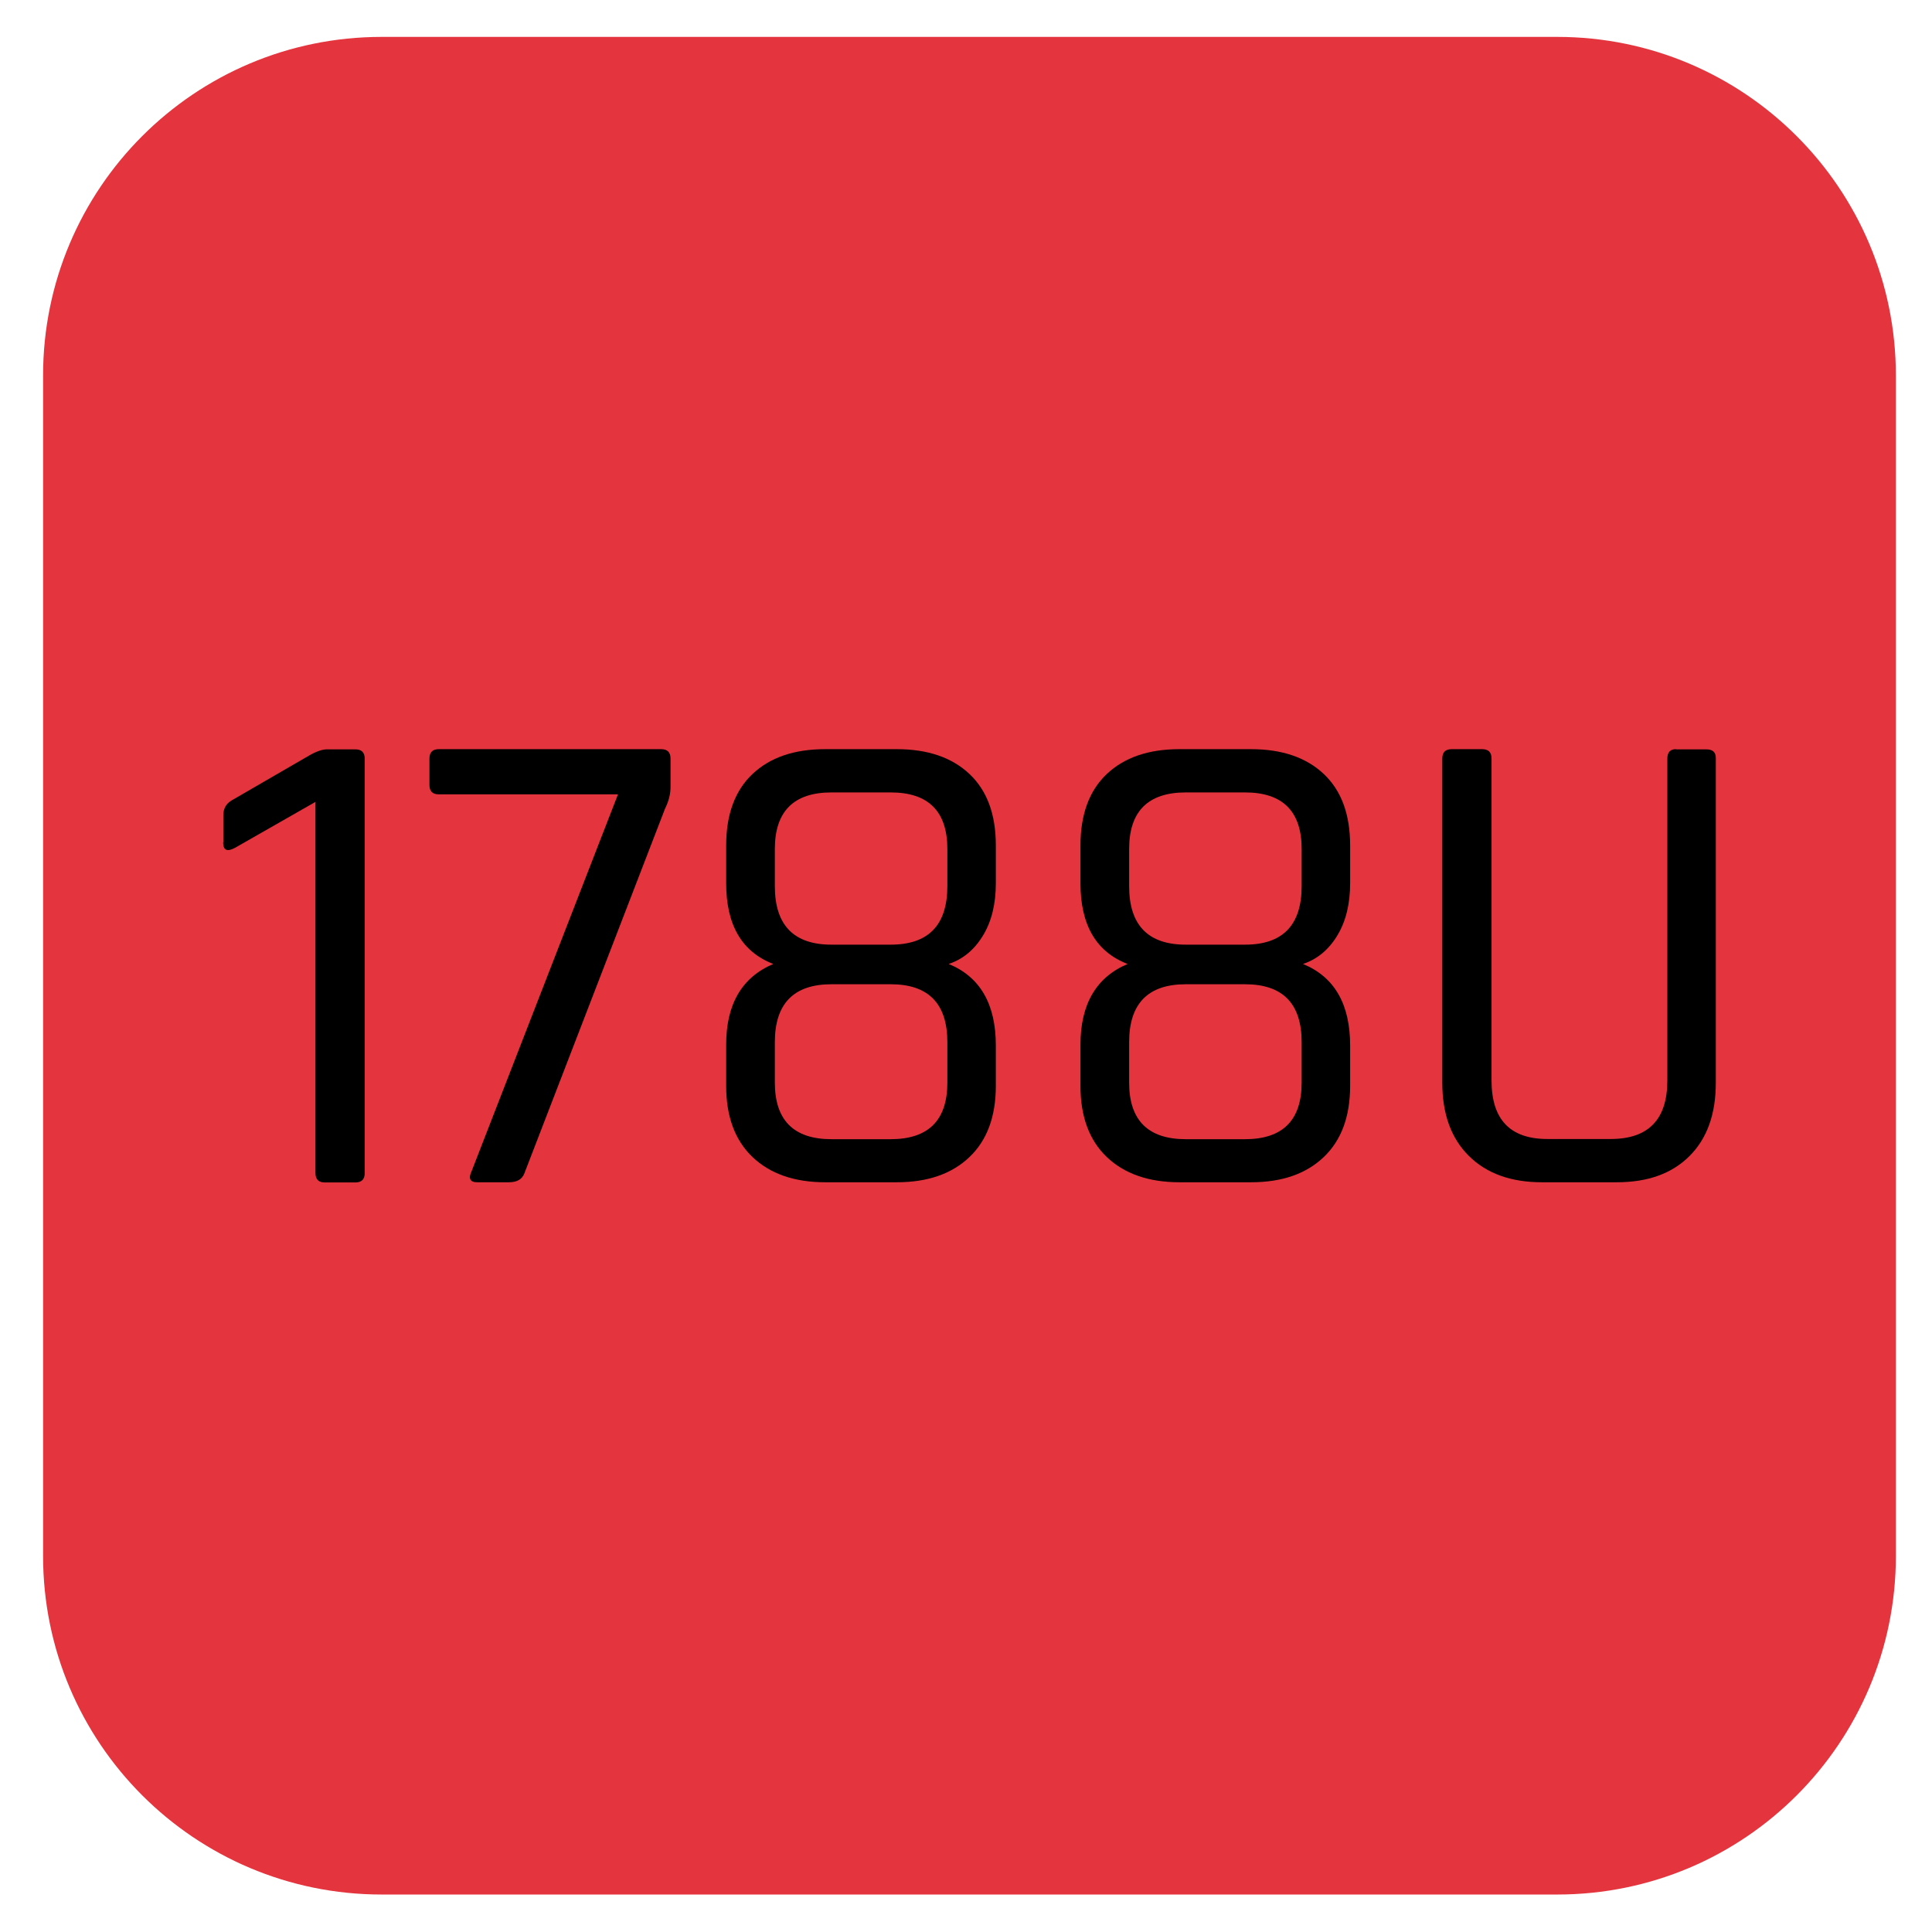 <?xml version="1.0" encoding="UTF-8"?>
<svg id="Warstwa_1" xmlns="http://www.w3.org/2000/svg" width="352.8mm" height="352.8mm" version="1.1" viewBox="0 0 1000.1 1000.1">
  <!-- Generator: Adobe Illustrator 29.5.1, SVG Export Plug-In . SVG Version: 2.1.0 Build 141)  -->
  <defs>
    <style>
      .st0 {
        isolation: isolate;
      }

      .st1 {
        fill: #e4343e;
      }
    </style>
  </defs>
  <path class="st1" d="M197.6,19.1C100.7,19.1,22.3,97.6,22.3,194.4v611c0,96.9,78.5,175.3,175.3,175.3h608.5c96.9,0,175.3-78.5,175.3-175.3V194.4c0-96.8-78.5-175.3-175.3-175.3,0,0-608.5,0-608.5,0Z"/>
  <g class="st0">
    <path d="M115.6,436v-13.9c0-3.5,1.4-6,4.2-7.7l40.4-23.4c3.7-2.1,6.7-3.1,9.1-3.1h14.6c3.3,0,4.9,1.6,4.9,4.9v214.4c0,3.3-1.6,4.9-4.9,4.9h-15.7c-3.3,0-4.9-1.6-4.9-4.9v-192.1l-41.5,23.7c-4.2,2.3-6.3,1.4-6.3-2.8Z"/>
    <path d="M263.4,612h-16.4c-3.7,0-4.7-2-2.8-5.9l75.7-194.9h-92.7c-3.3,0-4.9-1.6-4.9-4.9v-13.6c0-3.3,1.6-4.9,4.9-4.9h115c3.3,0,4.9,1.6,4.9,4.9v14.6c0,3.7-.9,7.4-2.8,11.2l-72.9,189c-1.2,3-3.8,4.5-8,4.5Z"/>
    <path d="M464.2,612h-37c-16,0-28.6-4.4-37.7-13.1s-13.6-21-13.6-36.8v-21.3c0-20.9,8.1-34.9,24.4-41.8-16.3-6.3-24.4-20.2-24.4-41.8v-19.5c0-16,4.5-28.4,13.6-37,9.1-8.6,21.6-12.9,37.7-12.9h37c16,0,28.6,4.3,37.7,12.9,9.1,8.6,13.6,20.9,13.6,37v19.5c0,10.7-2.2,19.7-6.6,27-4.4,7.3-10.3,12.3-17.8,14.8,16.3,6.7,24.4,20.8,24.4,42.2v20.9c0,15.8-4.5,28.1-13.6,36.8-9.1,8.7-21.6,13.1-37.7,13.1ZM430.4,489h30.7c19.5,0,29.3-10.1,29.3-30.3v-19.2c0-19.5-9.8-29.3-29.3-29.3h-30.7c-19.5,0-29.3,9.8-29.3,29.3v19.2c0,20.2,9.8,30.3,29.3,30.3ZM430.4,589.7h30.7c19.5,0,29.3-9.8,29.3-29.3v-20.9c0-20-9.8-30-29.3-30h-30.7c-19.5,0-29.3,10-29.3,30v20.9c0,19.5,9.8,29.3,29.3,29.3Z"/>
    <path d="M647.6,612h-37c-16,0-28.6-4.4-37.7-13.1s-13.6-21-13.6-36.8v-21.3c0-20.9,8.1-34.9,24.4-41.8-16.3-6.3-24.4-20.2-24.4-41.8v-19.5c0-16,4.5-28.4,13.6-37,9.1-8.6,21.6-12.9,37.7-12.9h37c16,0,28.6,4.3,37.7,12.9,9.1,8.6,13.6,20.9,13.6,37v19.5c0,10.7-2.2,19.7-6.6,27-4.4,7.3-10.3,12.3-17.8,14.8,16.3,6.7,24.4,20.8,24.4,42.2v20.9c0,15.8-4.5,28.1-13.6,36.8-9.1,8.7-21.6,13.1-37.7,13.1ZM613.8,489h30.7c19.5,0,29.3-10.1,29.3-30.3v-19.2c0-19.5-9.8-29.3-29.3-29.3h-30.7c-19.5,0-29.3,9.8-29.3,29.3v19.2c0,20.2,9.8,30.3,29.3,30.3ZM613.8,589.7h30.7c19.5,0,29.3-9.8,29.3-29.3v-20.9c0-20-9.8-30-29.3-30h-30.7c-19.5,0-29.3,10-29.3,30v20.9c0,19.5,9.8,29.3,29.3,29.3Z"/>
    <path d="M867.6,387.9h15.7c3.3,0,4.9,1.5,4.9,4.5v168c0,16.3-4.5,28.9-13.6,38-9.1,9.1-21.6,13.6-37.7,13.6h-38.7c-16,0-28.6-4.5-37.8-13.6-9.2-9.1-13.8-21.7-13.8-38v-167.7c0-3.3,1.6-4.9,4.9-4.9h15.7c3.3,0,4.9,1.6,4.9,4.9v166.6c0,20.2,9.6,30.3,28.9,30.3h32.8c19.5,0,29.3-10.1,29.3-30.3v-166.6c0-3.3,1.5-4.9,4.5-4.9Z"/>
  </g>
</svg>